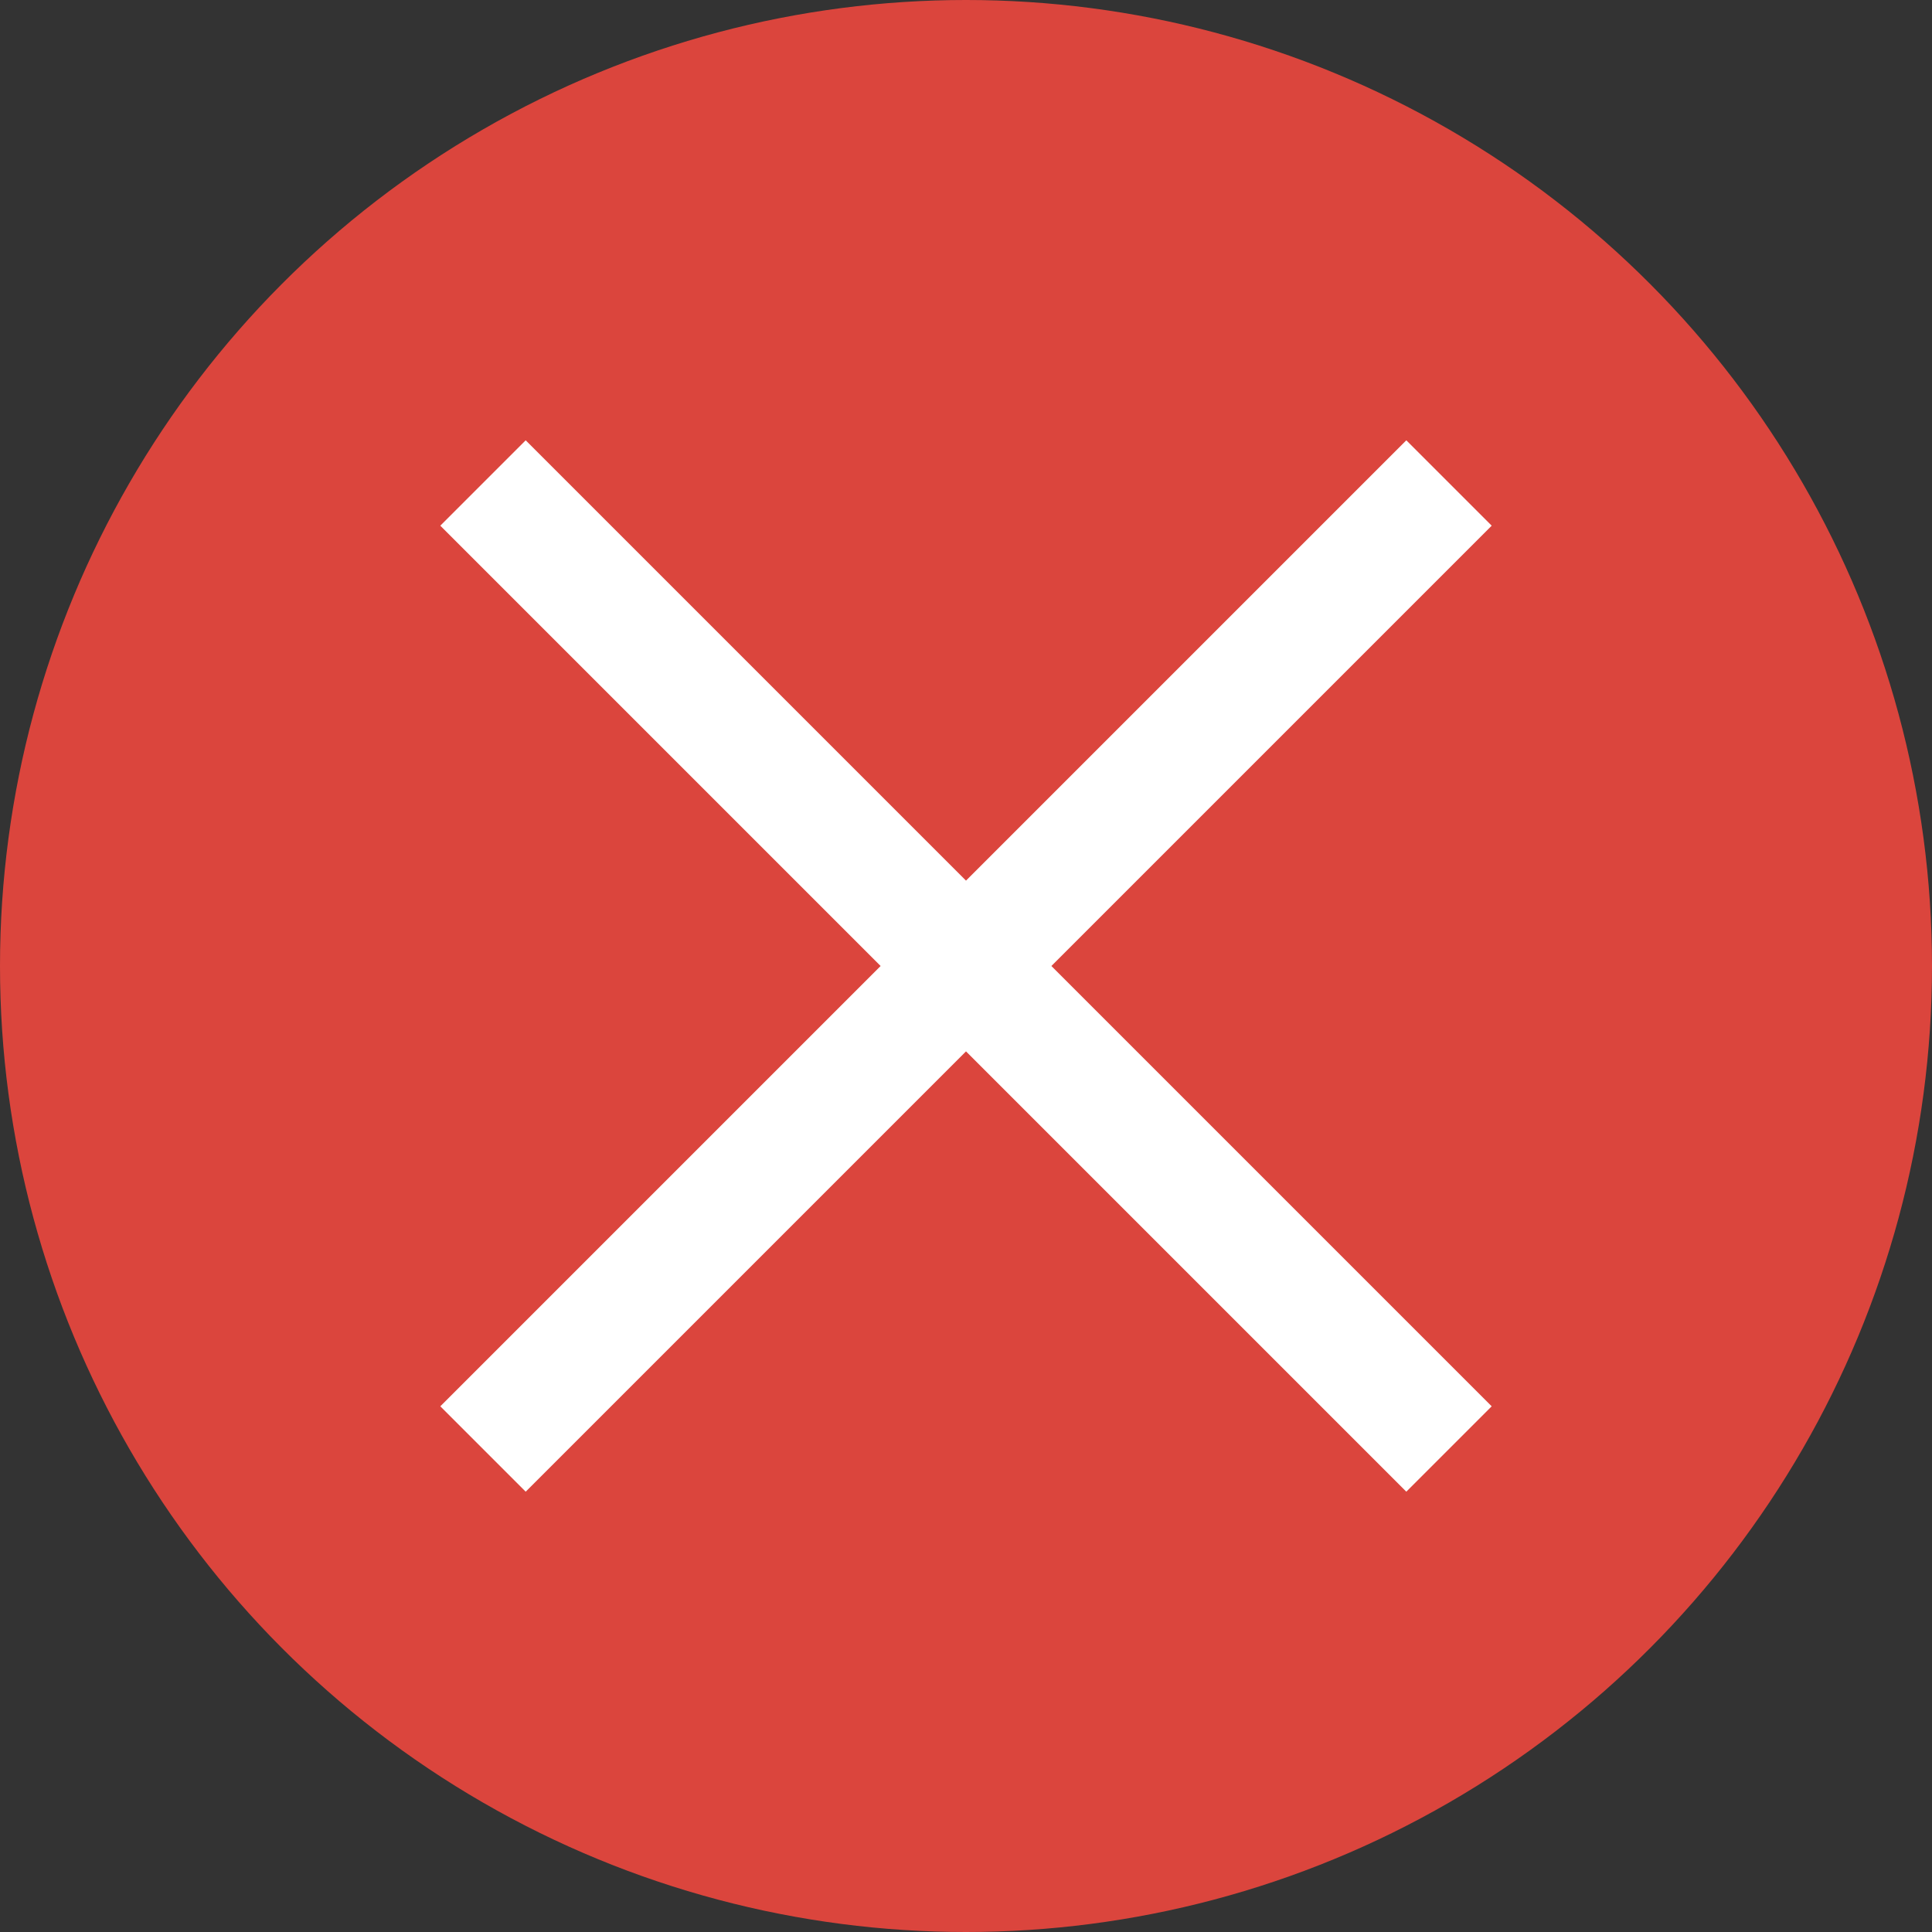 <svg xmlns="http://www.w3.org/2000/svg" width="32" height="32" viewBox="0 0 32 32"><rect x="0" y="0" width="32" height="32" fill="#333333" stroke="none"/><defs><style>.a{fill:#db453d;}.b{fill:#fff;}</style></defs><circle class="a" cx="16" cy="16" r="16"/><polygon class="b" points="24.707 8.707 23.293 7.293 16 14.586 8.707 7.293 7.293 8.707 14.586 16 7.293 23.293 8.707 24.707 16 17.414 23.293 24.707 24.707 23.293 17.414 16 24.707 8.707"/></svg>